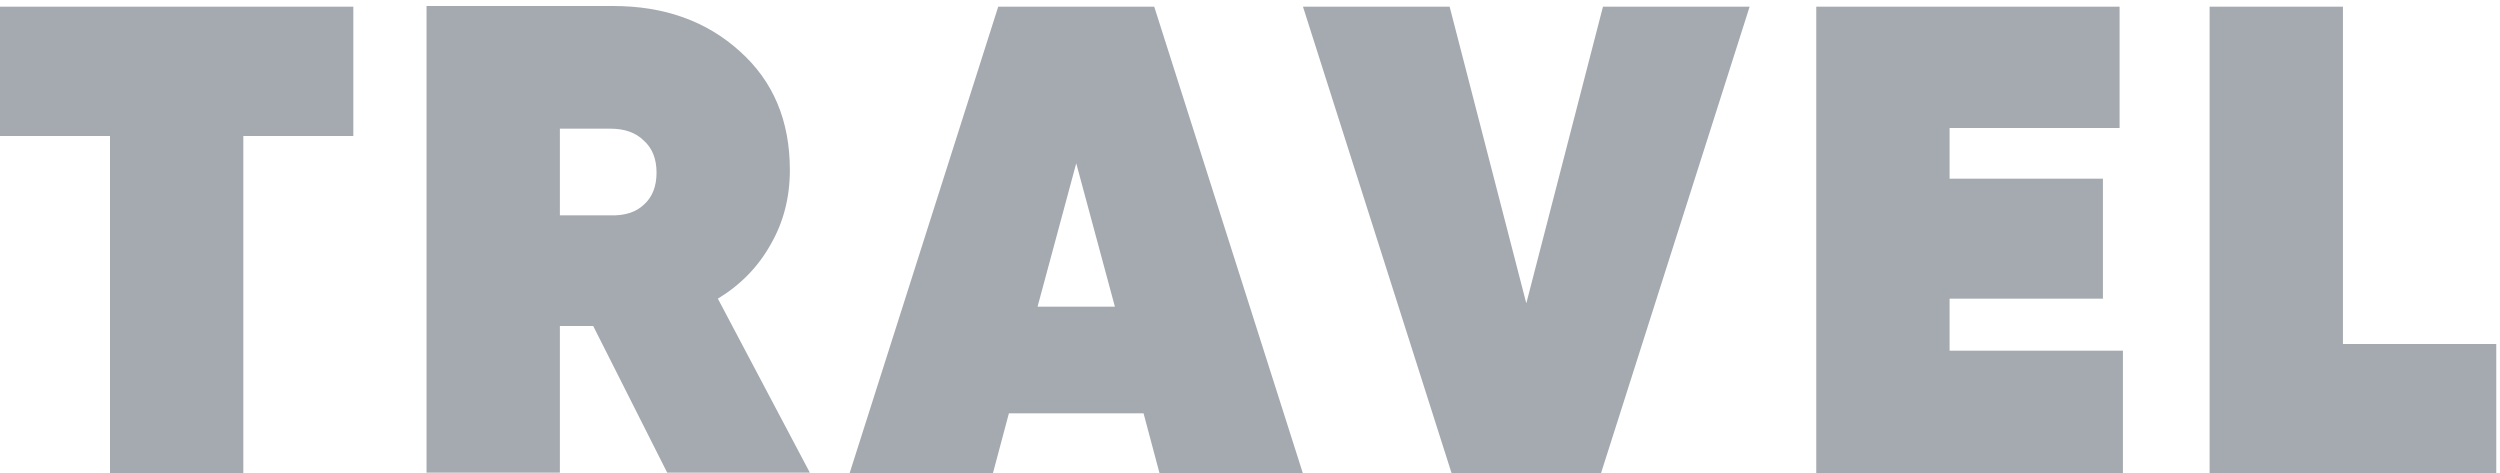 <svg width="375" height="71" viewBox="0 0 375 71" fill="none" xmlns="http://www.w3.org/2000/svg">
<g style="mix-blend-mode:color-burn">
<path d="M53 1V20.4H36.5V71H16.5V20.4H7.07805e-08V1H53ZM100.08 70.9L88.981 48.9H83.981V70.9H63.98V0.9H91.981C99.647 0.9 105.98 3.167 110.98 7.7C115.98 12.167 118.48 18.1 118.48 25.5C118.48 29.633 117.514 33.367 115.58 36.7C113.714 40.033 111.08 42.733 107.68 44.8L121.48 70.9H100.08ZM83.981 19.3V32.3H91.581C93.714 32.367 95.38 31.833 96.581 30.7C97.847 29.567 98.481 27.967 98.481 25.9C98.481 23.833 97.847 22.233 96.581 21.1C95.38 19.9 93.714 19.3 91.581 19.3H83.981ZM173.934 71L171.534 62H151.334L148.934 71H127.434L149.734 1H173.134L195.434 71H173.934ZM155.634 46H167.234L161.434 24.5L155.634 46ZM217.745 71L195.445 1H217.445L228.945 45.5L240.445 1H262.445L240.145 71H217.745ZM292.438 52.6H318.438V71H272.438V1H317.937V19.2H292.438V26.8H315.438V44.8H292.438V52.6ZM351.441 51.6H374.441V71H331.441V1H351.441V51.6Z" fill="#A5AAB0"/>
</g>
</svg>
